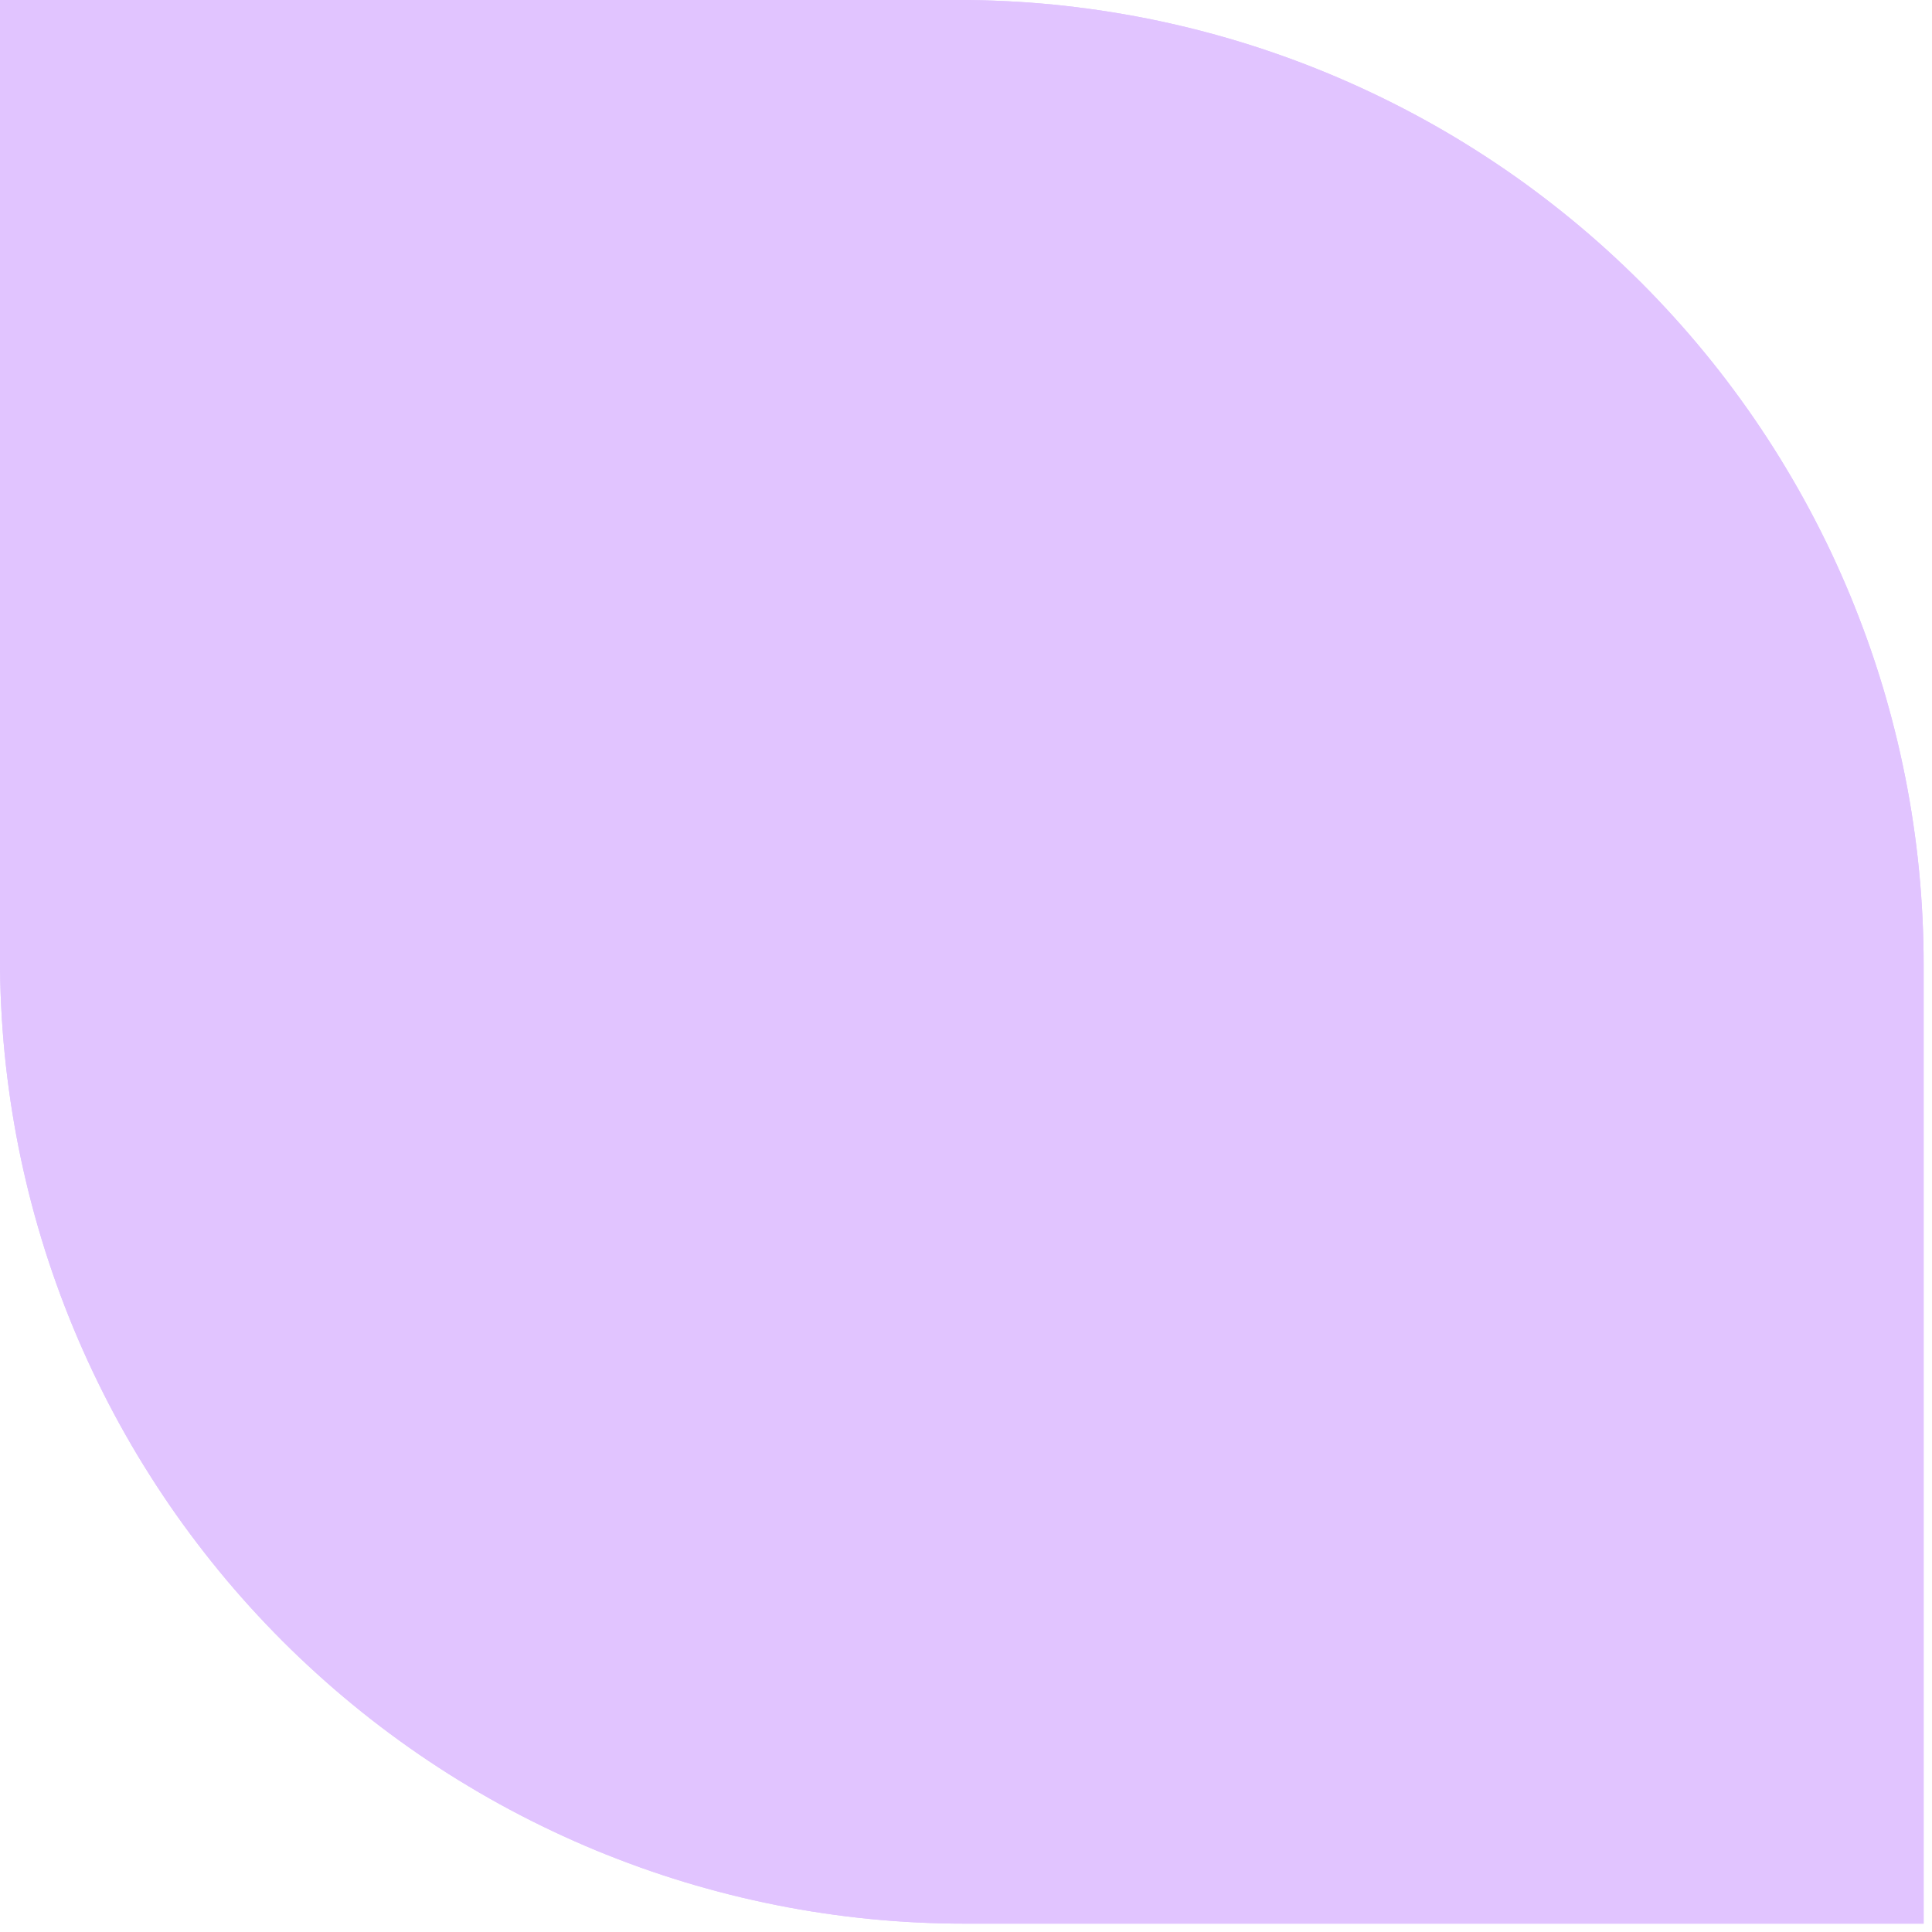<svg xmlns="http://www.w3.org/2000/svg" xmlns:xlink="http://www.w3.org/1999/xlink" width="189" zoomAndPan="magnify" viewBox="0 0 141.75 141.75" height="189" preserveAspectRatio="xMidYMid meet" version="1.0"><defs><clipPath id="d8f66c1ccd"><path d="M 0 0 L 141.137 0 L 141.137 141.5 L 0 141.5 Z M 0 0 " clip-rule="nonzero"/></clipPath></defs><g clip-path="url(#d8f66c1ccd)"><path fill="#e1c4ff" d="M 141.137 70.785 L 141.137 141.137 L 70.785 141.137 C 69.625 141.137 68.469 141.109 67.309 141.051 C 66.152 140.996 65 140.91 63.844 140.797 C 62.691 140.684 61.543 140.543 60.398 140.371 C 59.25 140.203 58.109 140.004 56.973 139.777 C 55.84 139.551 54.707 139.297 53.586 139.016 C 52.461 138.734 51.344 138.426 50.234 138.09 C 49.129 137.754 48.027 137.391 46.938 137 C 45.848 136.609 44.766 136.191 43.695 135.75 C 42.625 135.305 41.566 134.836 40.52 134.34 C 39.473 133.848 38.438 133.324 37.418 132.781 C 36.395 132.234 35.387 131.664 34.395 131.066 C 33.398 130.473 32.422 129.852 31.457 129.207 C 30.496 128.566 29.547 127.898 28.617 127.207 C 27.688 126.52 26.773 125.805 25.879 125.07 C 24.984 124.336 24.105 123.578 23.25 122.801 C 22.391 122.023 21.551 121.227 20.73 120.406 C 19.914 119.586 19.113 118.746 18.336 117.891 C 17.559 117.031 16.801 116.156 16.066 115.258 C 15.332 114.363 14.621 113.449 13.93 112.52 C 13.238 111.59 12.574 110.645 11.93 109.68 C 11.285 108.715 10.668 107.738 10.07 106.746 C 9.477 105.75 8.902 104.742 8.359 103.723 C 7.812 102.699 7.293 101.664 6.797 100.617 C 6.301 99.57 5.832 98.512 5.387 97.441 C 4.945 96.371 4.527 95.293 4.137 94.199 C 3.746 93.109 3.383 92.012 3.047 90.902 C 2.711 89.793 2.402 88.676 2.121 87.555 C 1.84 86.43 1.586 85.301 1.359 84.164 C 1.133 83.027 0.938 81.887 0.766 80.742 C 0.598 79.594 0.453 78.445 0.34 77.293 C 0.227 76.141 0.141 74.984 0.086 73.828 C 0.027 72.672 0 71.512 0 70.355 L 0 0 L 70.355 0 C 71.512 0 72.672 0.027 73.828 0.086 C 74.984 0.141 76.141 0.227 77.293 0.34 C 78.445 0.453 79.594 0.598 80.742 0.766 C 81.887 0.938 83.027 1.133 84.164 1.359 C 85.301 1.586 86.43 1.84 87.555 2.121 C 88.676 2.402 89.793 2.711 90.902 3.047 C 92.012 3.383 93.109 3.746 94.199 4.137 C 95.293 4.527 96.371 4.945 97.441 5.387 C 98.512 5.832 99.57 6.301 100.617 6.797 C 101.664 7.293 102.699 7.812 103.723 8.359 C 104.742 8.902 105.75 9.477 106.746 10.07 C 107.738 10.668 108.715 11.285 109.68 11.93 C 110.645 12.574 111.59 13.238 112.52 13.93 C 113.449 14.621 114.363 15.332 115.258 16.066 C 116.156 16.801 117.031 17.559 117.891 18.336 C 118.746 19.113 119.586 19.914 120.406 20.73 C 121.227 21.551 122.023 22.391 122.801 23.25 C 123.578 24.105 124.336 24.984 125.07 25.879 C 125.805 26.773 126.52 27.688 127.207 28.617 C 127.898 29.547 128.566 30.496 129.207 31.457 C 129.852 32.422 130.473 33.398 131.066 34.395 C 131.664 35.387 132.234 36.395 132.781 37.418 C 133.324 38.438 133.848 39.473 134.344 40.52 C 134.836 41.566 135.305 42.625 135.75 43.695 C 136.191 44.766 136.609 45.848 137 46.938 C 137.391 48.027 137.754 49.129 138.09 50.234 C 138.426 51.344 138.734 52.461 139.016 53.586 C 139.297 54.707 139.551 55.84 139.777 56.973 C 140.004 58.109 140.203 59.25 140.371 60.398 C 140.543 61.543 140.684 62.691 140.797 63.844 C 140.91 65 140.996 66.152 141.051 67.309 C 141.109 68.469 141.137 69.625 141.137 70.785 Z M 141.137 70.785 " fill-opacity="1" fill-rule="nonzero"/><path fill="#e1c4ff" d="M 141.137 70.785 L 141.137 141.137 L 70.785 141.137 C 69.625 141.137 68.469 141.109 67.309 141.051 C 66.152 140.996 65 140.91 63.844 140.797 C 62.691 140.684 61.543 140.543 60.398 140.371 C 59.25 140.203 58.109 140.004 56.973 139.777 C 55.84 139.551 54.707 139.297 53.586 139.016 C 52.461 138.734 51.344 138.426 50.234 138.09 C 49.129 137.754 48.027 137.391 46.938 137 C 45.848 136.609 44.766 136.191 43.695 135.75 C 42.625 135.305 41.566 134.836 40.52 134.34 C 39.473 133.848 38.438 133.324 37.418 132.781 C 36.395 132.234 35.387 131.664 34.395 131.066 C 33.398 130.473 32.422 129.852 31.457 129.207 C 30.496 128.566 29.547 127.898 28.617 127.207 C 27.688 126.52 26.773 125.805 25.879 125.07 C 24.984 124.336 24.105 123.578 23.25 122.801 C 22.391 122.023 21.551 121.227 20.73 120.406 C 19.914 119.586 19.113 118.746 18.336 117.891 C 17.559 117.031 16.801 116.156 16.066 115.258 C 15.332 114.363 14.621 113.449 13.93 112.52 C 13.238 111.59 12.574 110.645 11.93 109.68 C 11.285 108.715 10.668 107.738 10.07 106.746 C 9.477 105.75 8.902 104.742 8.359 103.723 C 7.812 102.699 7.293 101.664 6.797 100.617 C 6.301 99.57 5.832 98.512 5.387 97.441 C 4.945 96.371 4.527 95.293 4.137 94.199 C 3.746 93.109 3.383 92.012 3.047 90.902 C 2.711 89.793 2.402 88.676 2.121 87.555 C 1.84 86.43 1.586 85.301 1.359 84.164 C 1.133 83.027 0.938 81.887 0.766 80.742 C 0.598 79.594 0.453 78.445 0.34 77.293 C 0.227 76.141 0.141 74.984 0.086 73.828 C 0.027 72.672 0 71.512 0 70.355 L 0 0 L 70.355 0 C 71.512 0 72.672 0.027 73.828 0.086 C 74.984 0.141 76.141 0.227 77.293 0.34 C 78.445 0.453 79.594 0.598 80.742 0.766 C 81.887 0.938 83.027 1.133 84.164 1.359 C 85.301 1.586 86.43 1.84 87.555 2.121 C 88.676 2.402 89.793 2.711 90.902 3.047 C 92.012 3.383 93.109 3.746 94.199 4.137 C 95.293 4.527 96.371 4.945 97.441 5.387 C 98.512 5.832 99.57 6.301 100.617 6.797 C 101.664 7.293 102.699 7.812 103.723 8.359 C 104.742 8.902 105.75 9.477 106.746 10.07 C 107.738 10.668 108.715 11.285 109.68 11.93 C 110.645 12.574 111.59 13.238 112.52 13.93 C 113.449 14.621 114.363 15.332 115.258 16.066 C 116.156 16.801 117.031 17.559 117.891 18.336 C 118.746 19.113 119.586 19.914 120.406 20.73 C 121.227 21.551 122.023 22.391 122.801 23.25 C 123.578 24.105 124.336 24.984 125.07 25.879 C 125.805 26.773 126.52 27.688 127.207 28.617 C 127.898 29.547 128.566 30.496 129.207 31.457 C 129.852 32.422 130.473 33.398 131.066 34.395 C 131.664 35.387 132.234 36.395 132.781 37.418 C 133.324 38.438 133.848 39.473 134.344 40.52 C 134.836 41.566 135.305 42.625 135.75 43.695 C 136.191 44.766 136.609 45.848 137 46.938 C 137.391 48.027 137.754 49.129 138.09 50.234 C 138.426 51.344 138.734 52.461 139.016 53.586 C 139.297 54.707 139.551 55.84 139.777 56.973 C 140.004 58.109 140.203 59.25 140.371 60.398 C 140.543 61.543 140.684 62.691 140.797 63.844 C 140.91 65 140.996 66.152 141.051 67.309 C 141.109 68.469 141.137 69.625 141.137 70.785 Z M 141.137 70.785 " fill-opacity="1" fill-rule="nonzero"/></g></svg>